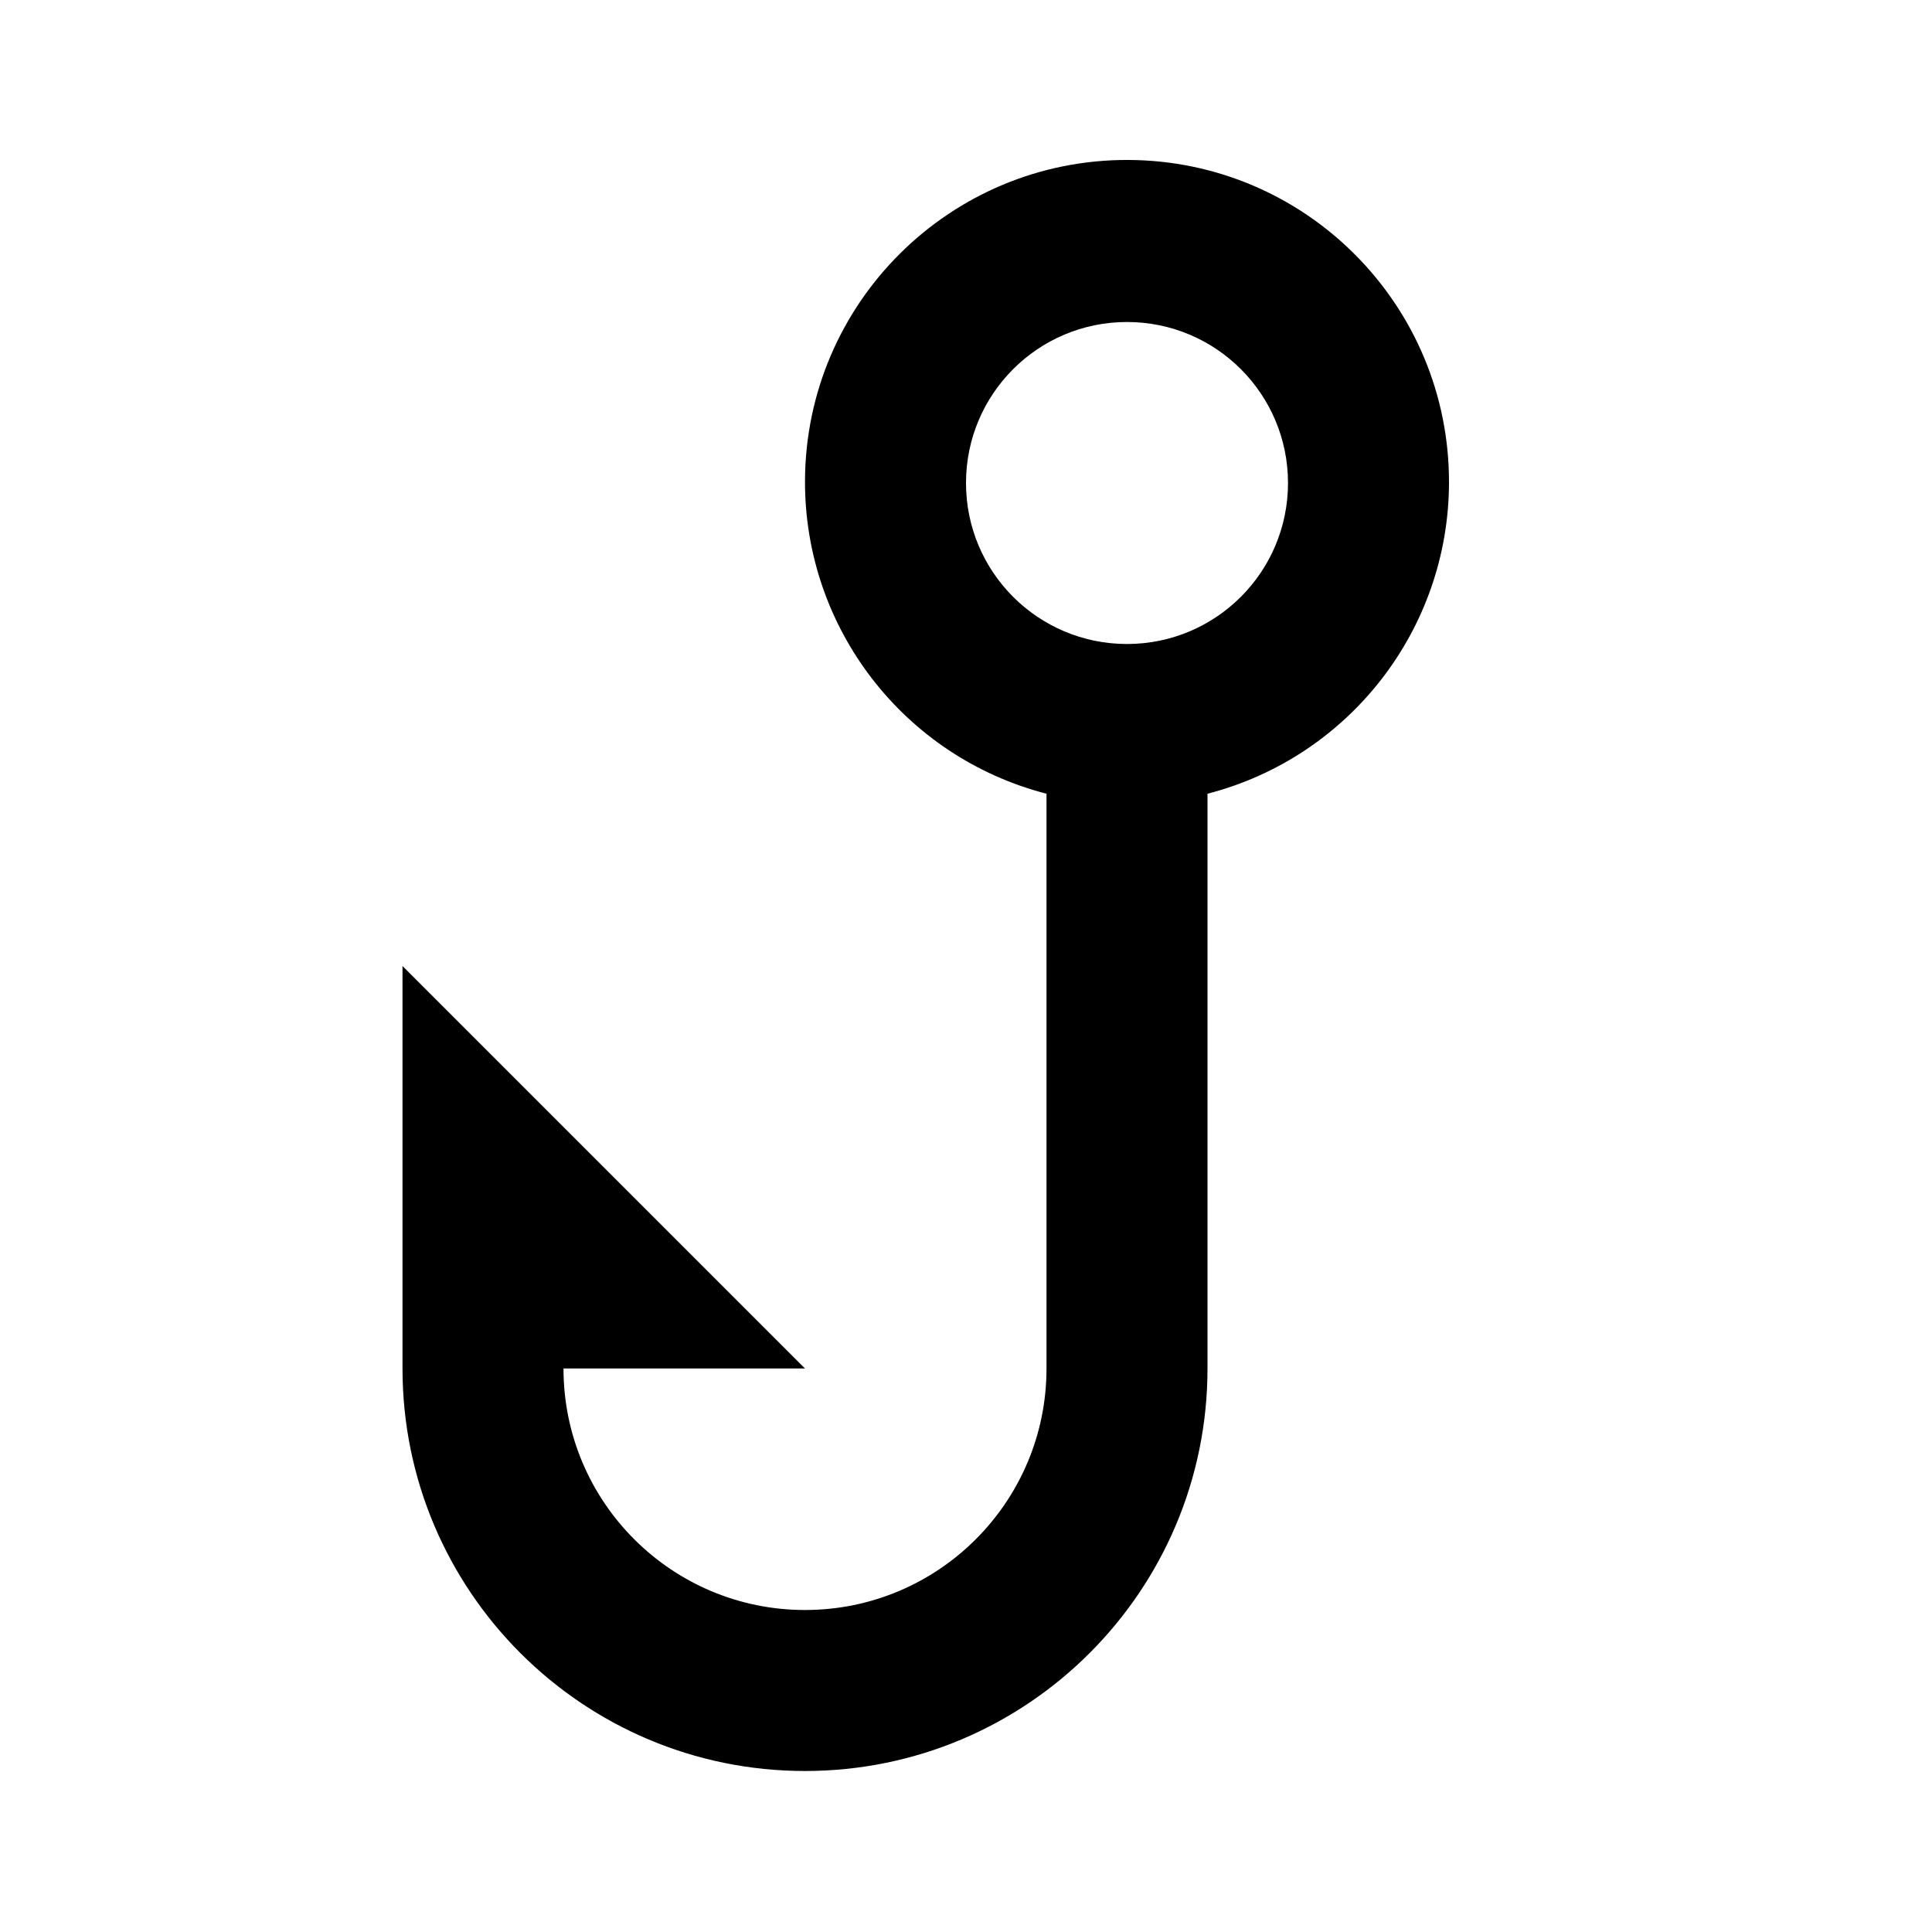 ﻿<?xml version="1.0" encoding="utf-8"?>
<!DOCTYPE svg PUBLIC "-//W3C//DTD SVG 1.1//EN" "http://www.w3.org/Graphics/SVG/1.1/DTD/svg11.dtd">
<svg xmlns="http://www.w3.org/2000/svg" xmlns:xlink="http://www.w3.org/1999/xlink" version="1.1" baseProfile="full" width="24" height="24" viewBox="0 0 24.00 24.00" enable-background="new 0 0 24.00 24.00" xml:space="preserve">
	<path fill="#000000" fill-opacity="1" stroke-width="1.333" stroke-linejoin="miter" d="M 18,6C 17.994,7.819 16.761,9.405 15,9.86L 15,17C 15,19.761 12.761,22 10,22C 7.239,22 5,19.761 5,17L 5,12L 10,17L 7,17C 7,18.657 8.343,20 10,20C 11.657,20 13,18.657 13,17L 13,9.86C 11.229,9.403 9.994,7.803 10,5.974C 10.007,3.765 11.804,1.98 14.013,1.987C 16.222,1.994 18.007,3.791 18,6 Z M 14,8C 15.105,8 16,7.105 16,6C 16,4.895 15.105,4 14,4C 12.895,4 12,4.895 12,6C 12,7.105 12.895,8 14,8 Z "/>
</svg>
